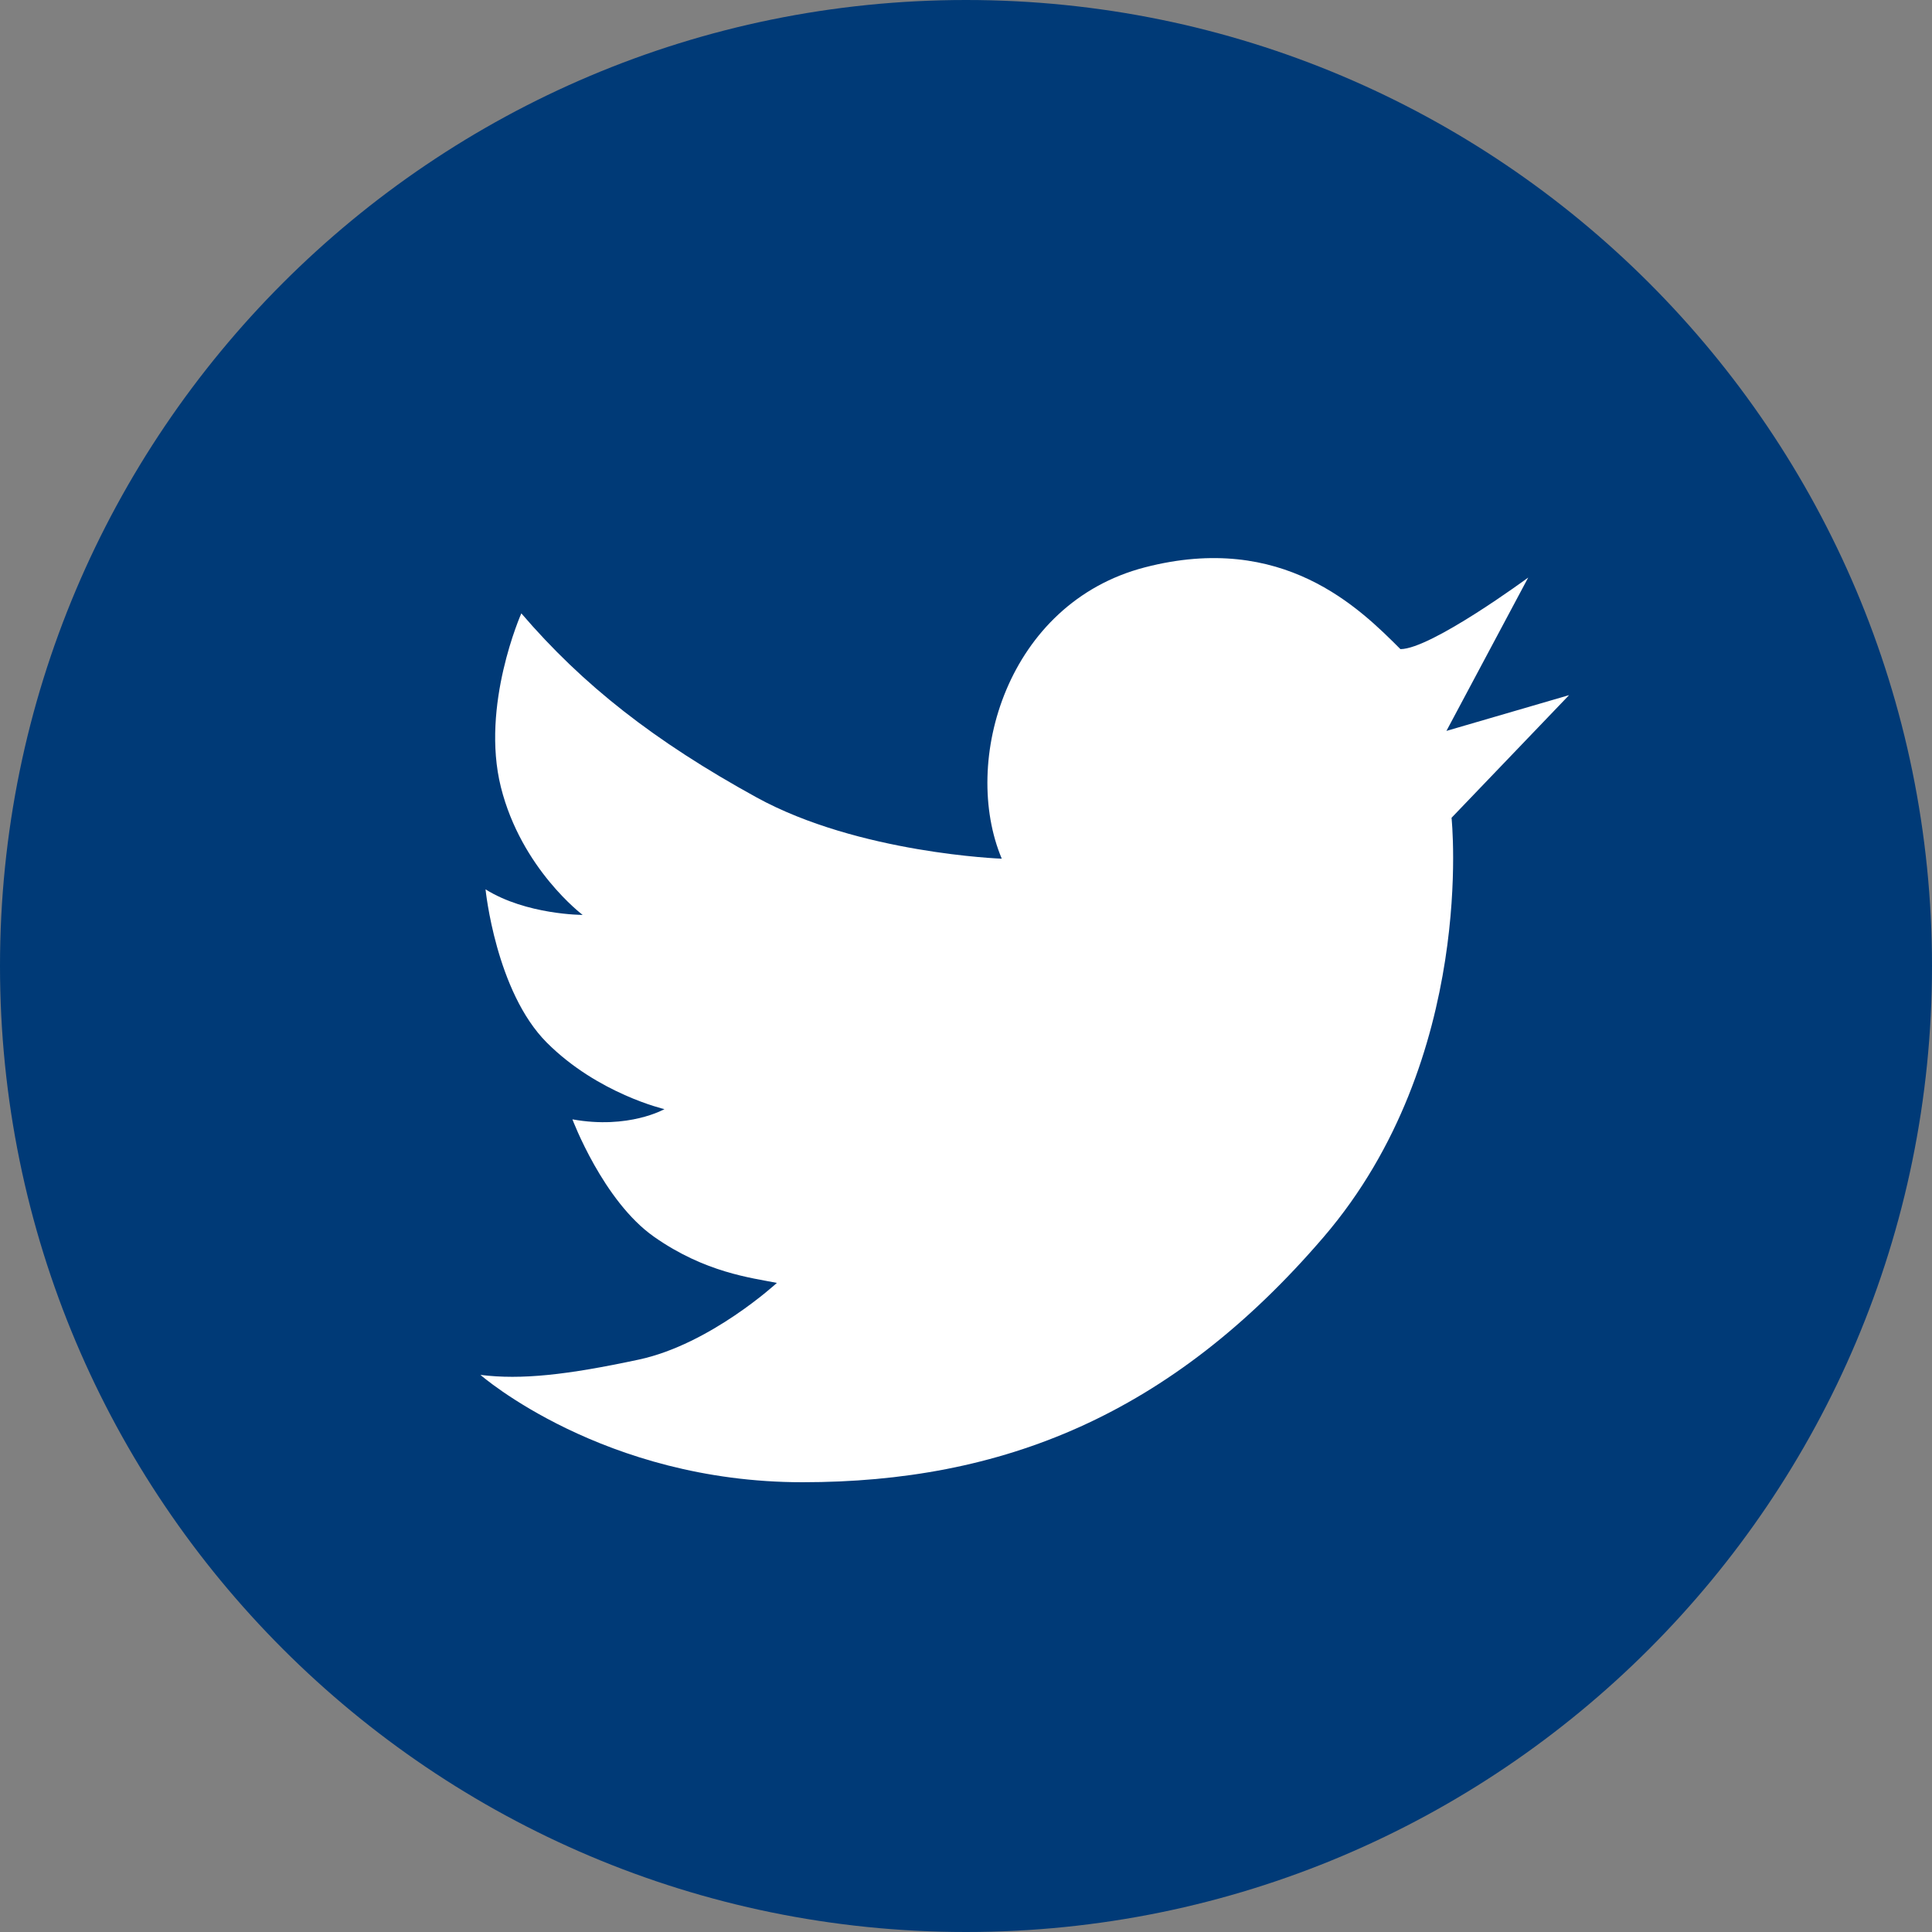 <svg width="70" height="70" viewBox="0 0 70 70" fill="none" xmlns="http://www.w3.org/2000/svg">
<rect x="0" y="0" width="70" height="70" fill="#808080" stroke="none"/>
<path d="M35 70C54.33 70 70 54.33 70 35C70 15.67 54.33 0 35 0C15.67 0 0 15.67 0 35C0 54.33 15.67 70 35 70Z" fill="#003A77"/>
<path d="M55.37 20.926C55.37 20.926 51.851 23.519 50.74 23.519C49.259 22.038 46.481 19.26 41.481 20.556C36.481 21.852 34.814 27.593 36.296 31.112C36.296 31.112 31.111 30.926 27.407 28.889C23.703 26.852 21.111 24.815 18.889 22.223C18.889 22.223 17.407 25.556 18.148 28.519C18.889 31.482 21.111 33.149 21.111 33.149C21.111 33.149 19.074 33.149 17.592 32.223C17.592 32.223 17.962 35.926 19.814 37.778C21.666 39.63 24.074 40.186 24.074 40.186C24.074 40.186 22.777 40.926 20.74 40.556C20.74 40.556 21.851 43.519 23.703 44.815C25.555 46.112 27.222 46.297 28.148 46.482C28.148 46.482 25.74 48.704 23.148 49.26C20.555 49.815 18.889 50.001 17.407 49.815C17.407 49.815 21.851 53.704 29.074 53.704C36.296 53.704 42.407 51.297 47.962 44.815C53.518 38.334 52.592 29.63 52.592 29.63L56.851 25.186L52.407 26.482L55.37 20.926Z" fill="white"/>
</svg>

